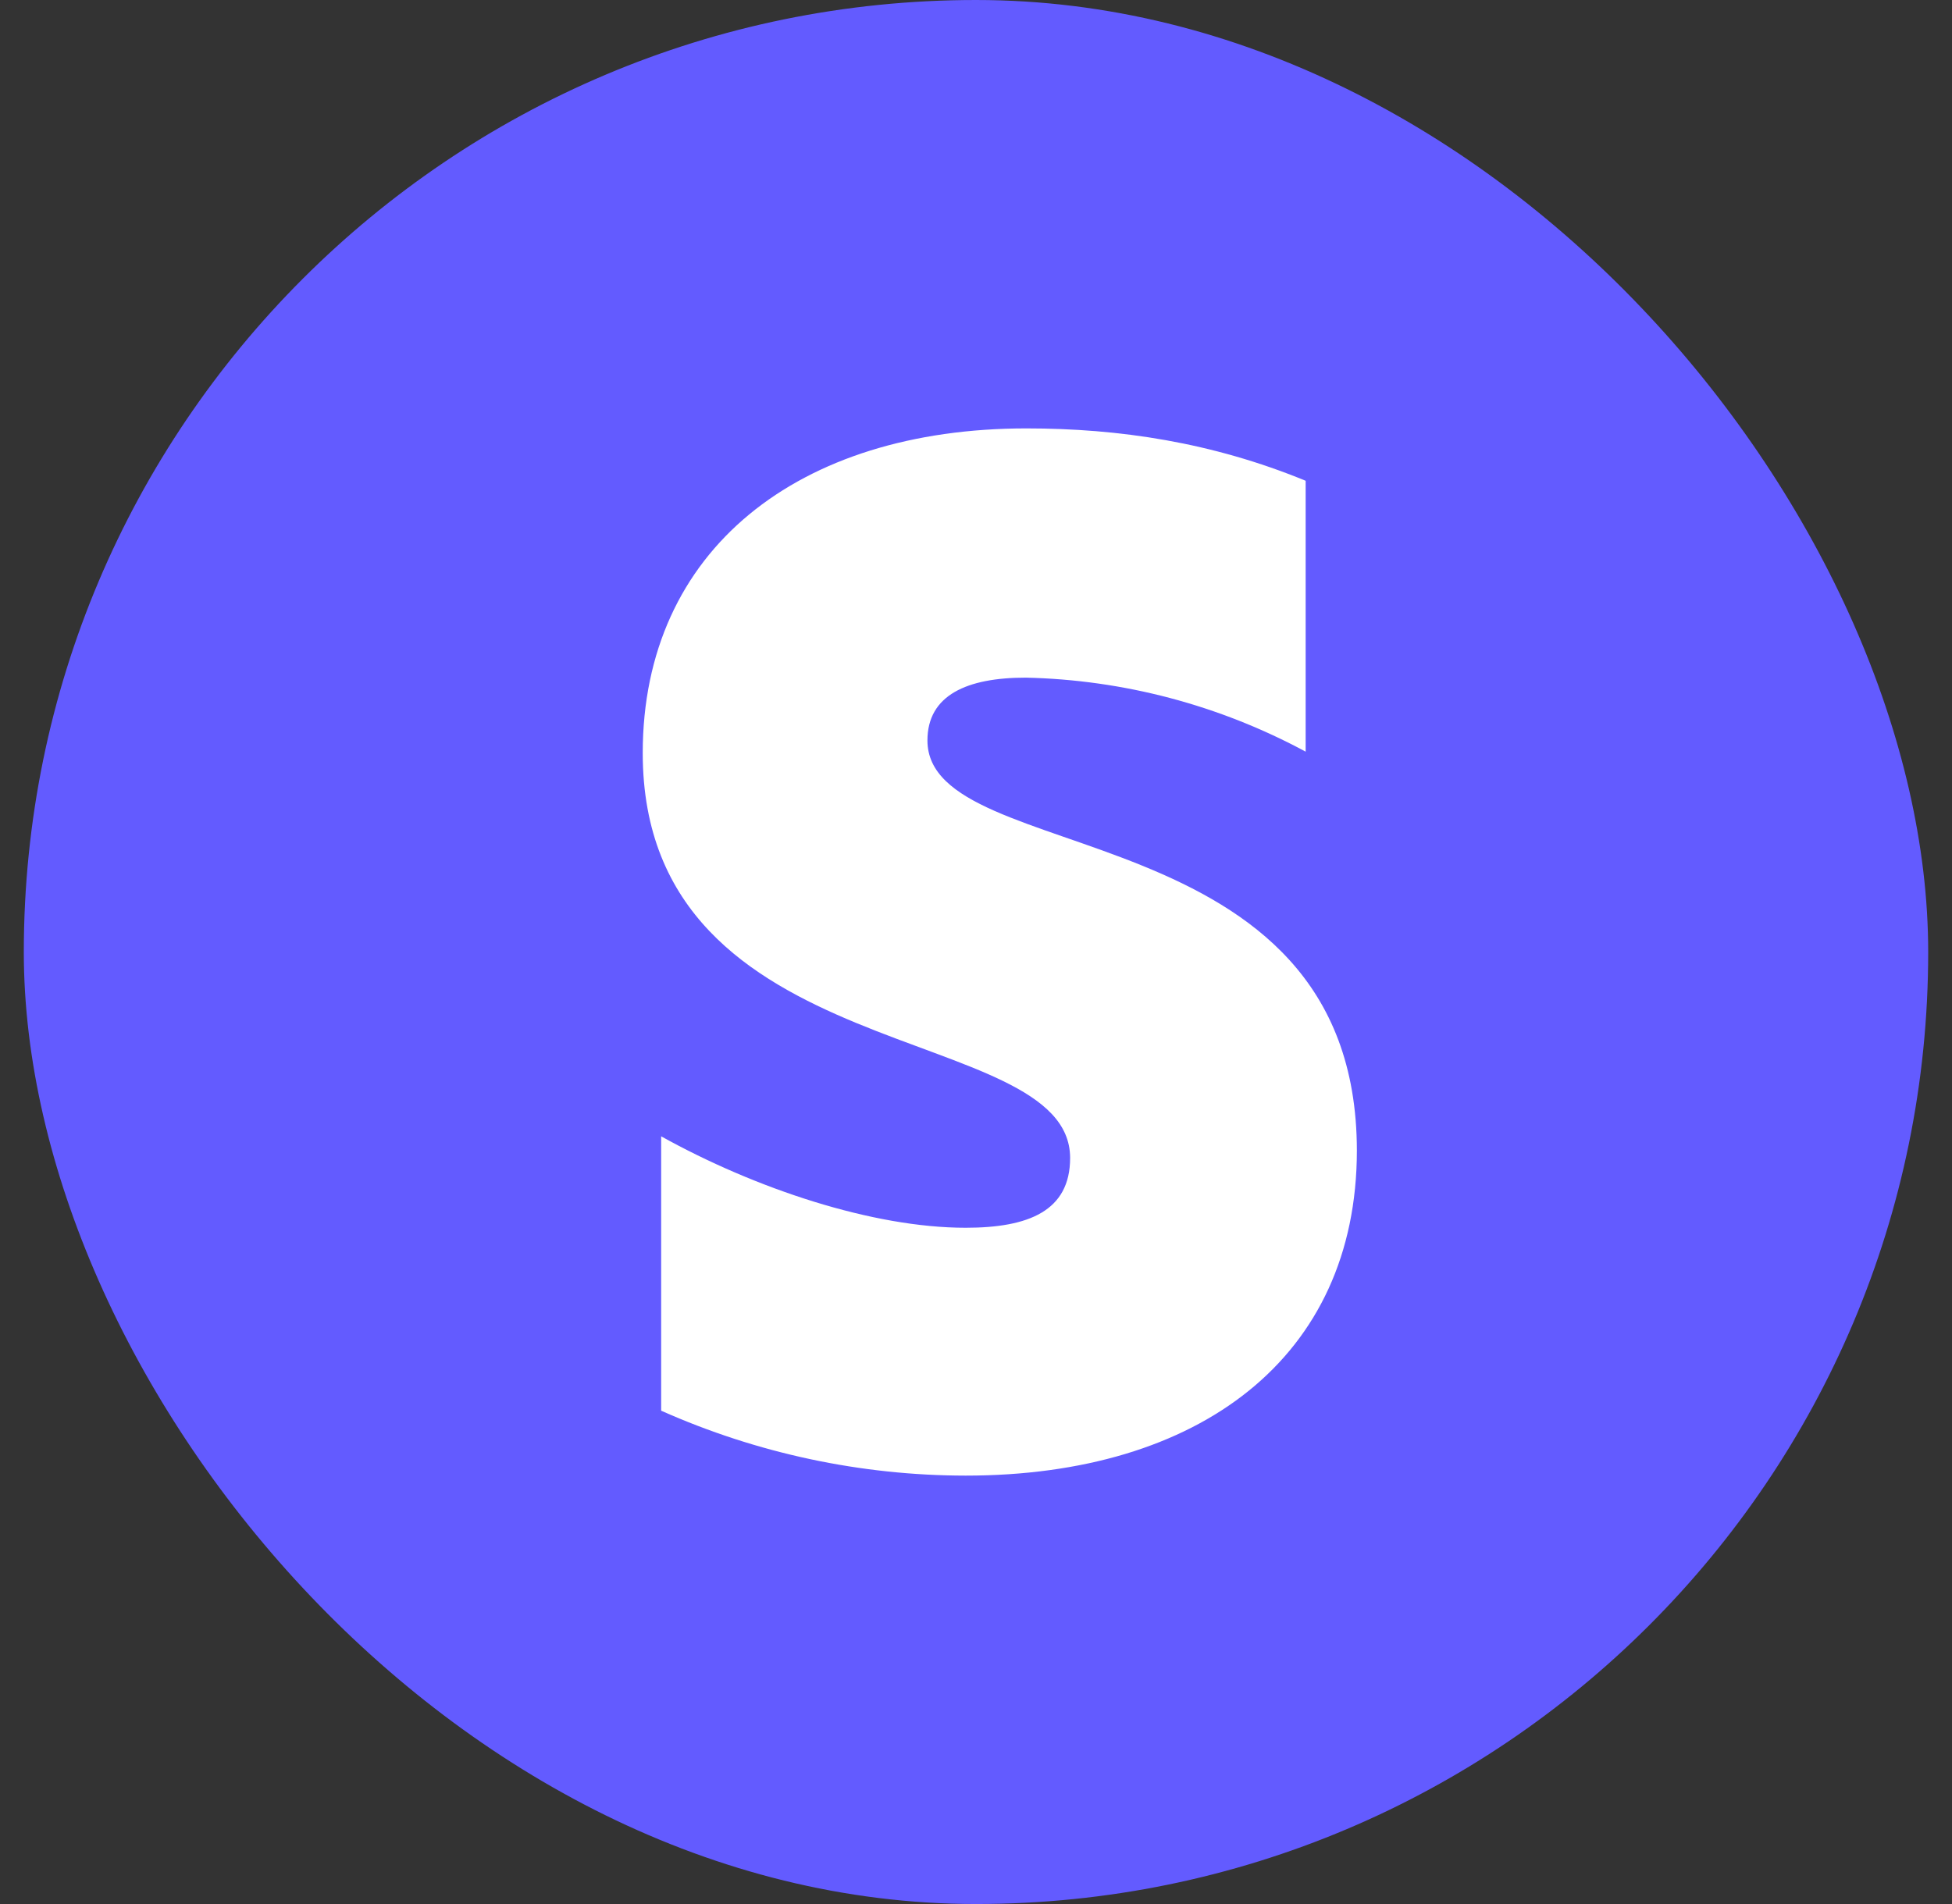 <svg xmlns:xlink="http://www.w3.org/1999/xlink" width="41" height="40" viewBox="0 0 41 40" fill="none" xmlns="http://www.w3.org/2000/svg">
<rect x="0" y="0" width="41" height="40" fill="#333333" stroke="none"/>
<g clip-path="url(#clip0_12780_32177)" fill="none">
<path d="M40.5 0H0.5V40H40.5V0Z" fill="#635BFF"></path>
<path d="M28.5 24.173C28.5 24.17 28.5 24.168 28.5 24.165V24.18C28.5 24.178 28.5 24.175 28.5 24.173C28.496 28.524 25.185 31 20.283 31C18.082 30.998 15.905 30.534 13.887 29.636V23.872C15.866 24.972 18.333 25.793 20.283 25.793C21.602 25.793 22.477 25.441 22.477 24.327C22.477 21.423 13.5 22.508 13.5 15.82C13.5 11.552 16.77 9 21.559 9C23.51 9 25.46 9.293 27.424 10.1V15.791C25.609 14.813 23.596 14.281 21.545 14.236C20.312 14.236 19.48 14.603 19.48 15.556C19.48 18.268 28.494 16.98 28.5 24.173Z" fill="#FFFFFF"></path>
</g>
<defs>
<clipPath id="clip0_12780_32177">
<rect x="0.5" width="40" height="40" rx="20" fill="white"></rect>
</clipPath>
</defs>
</svg>